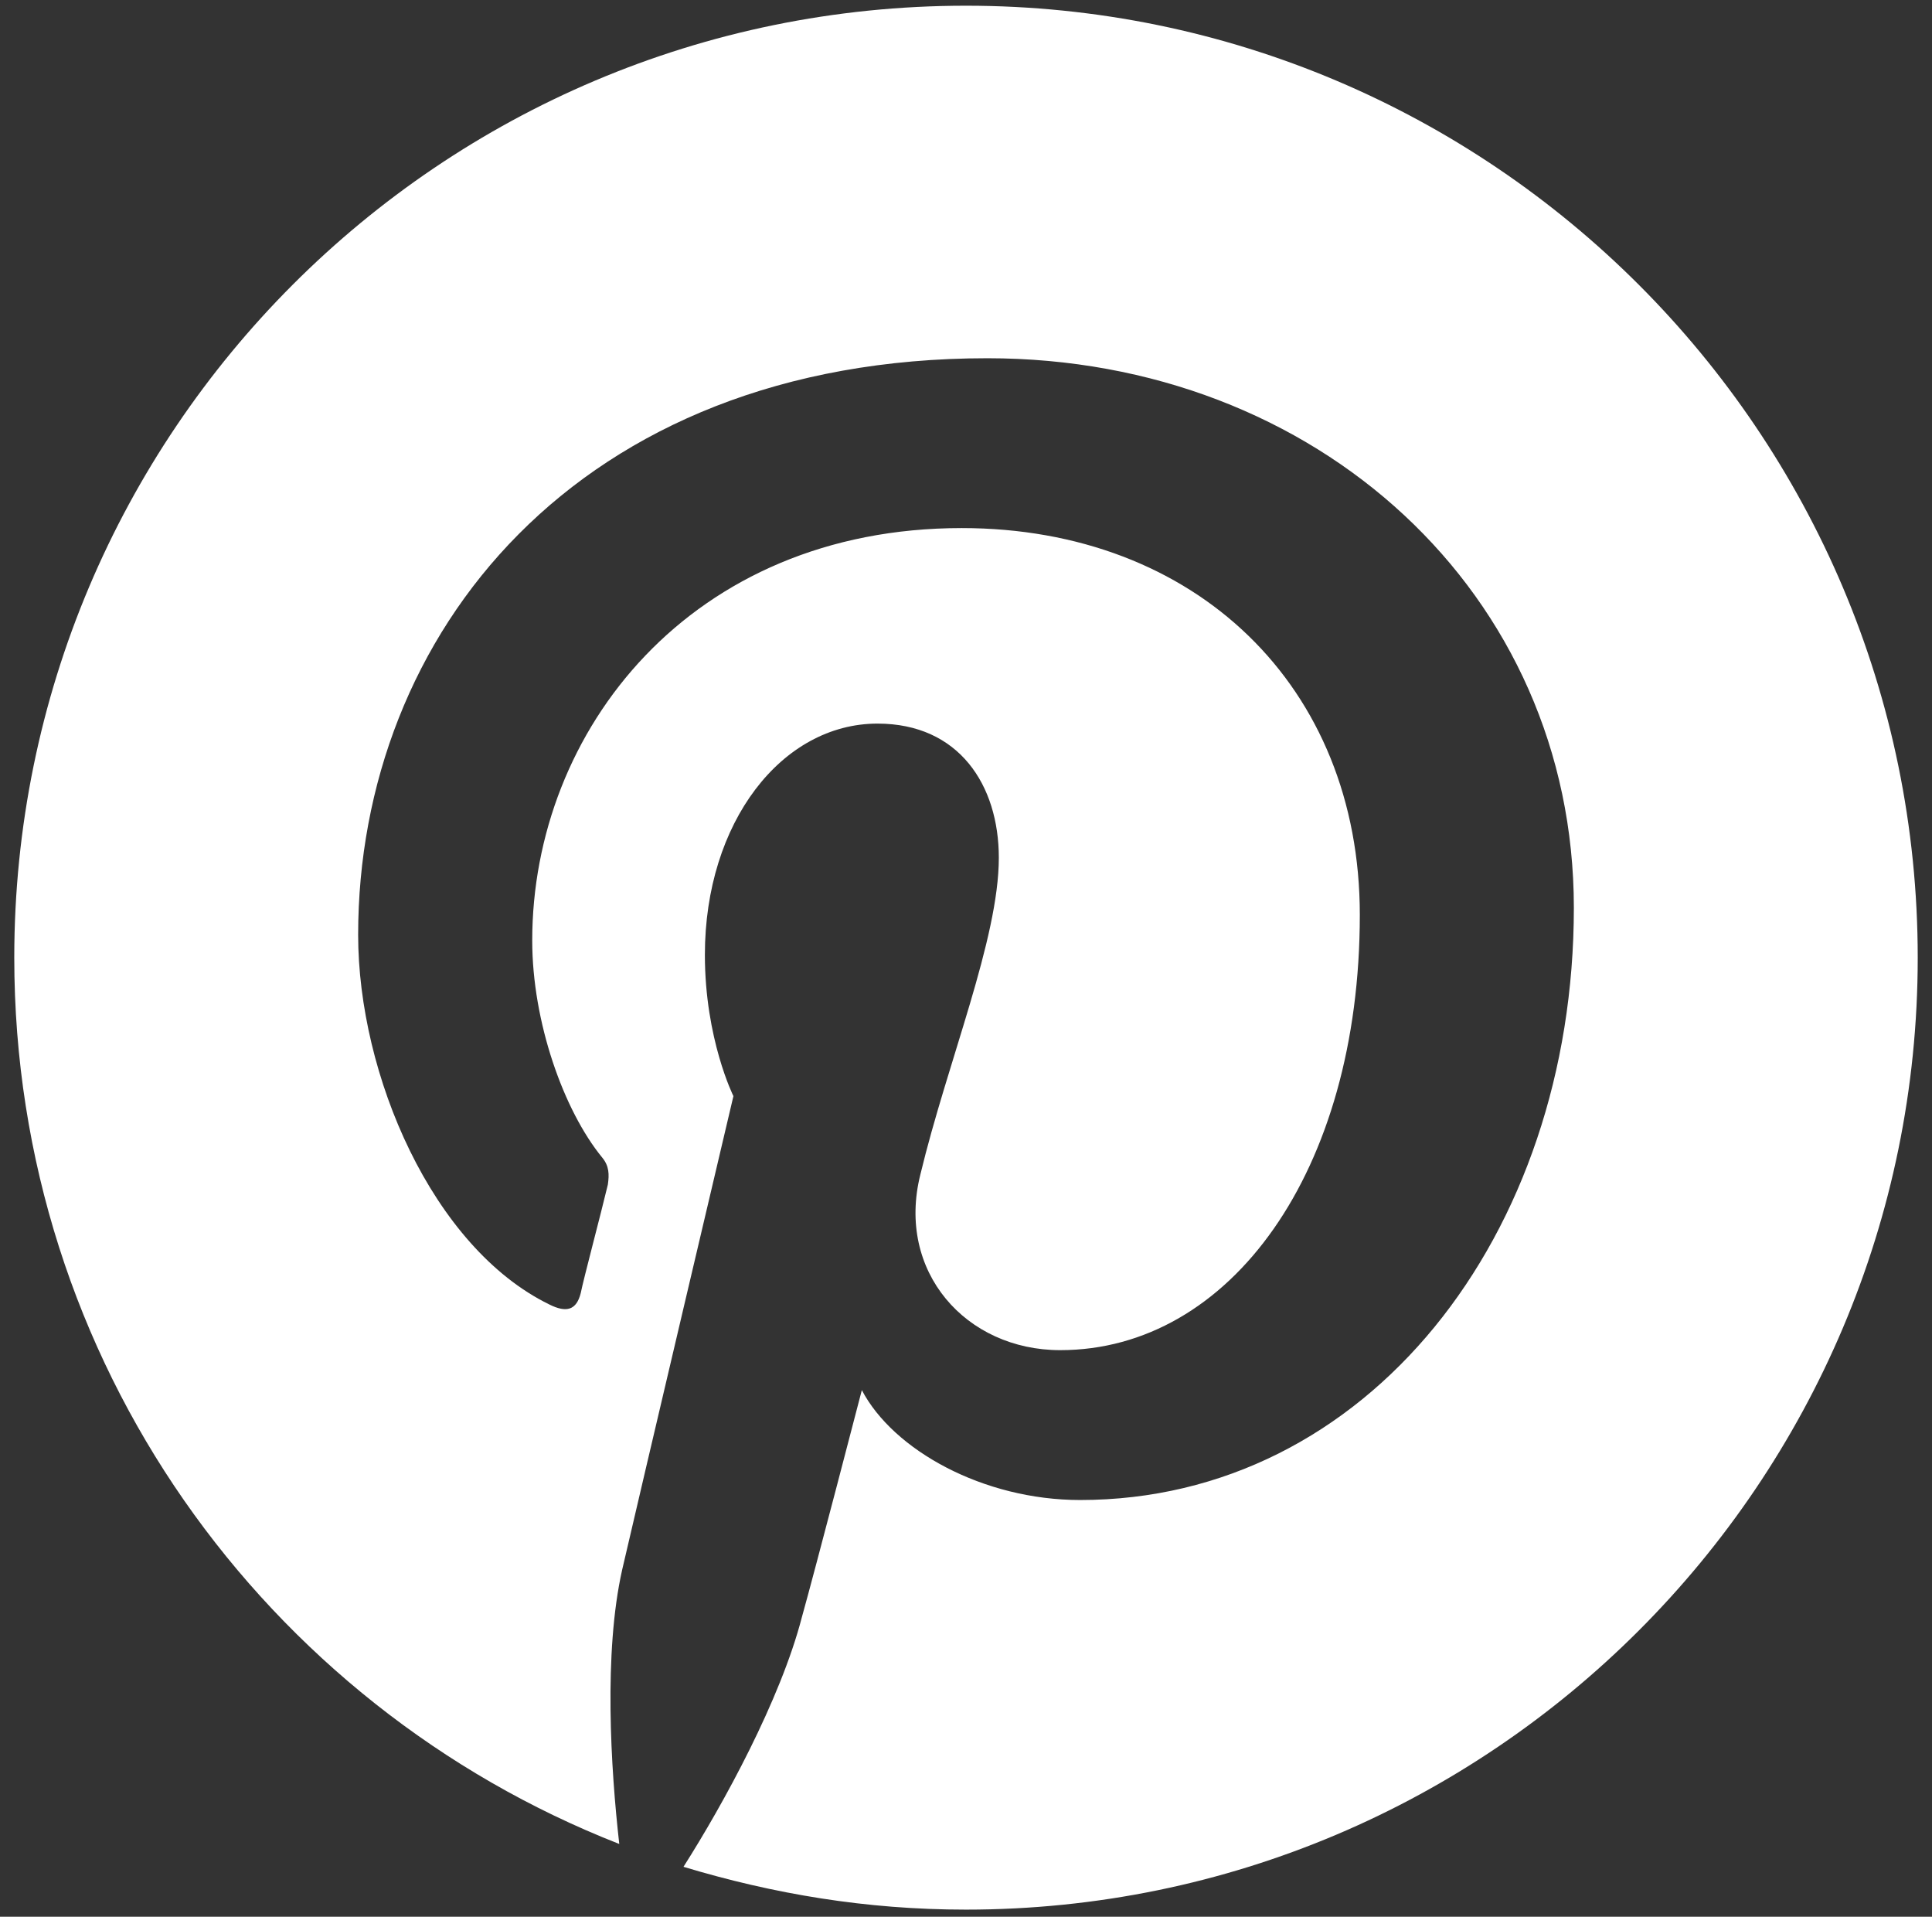 <?xml version="1.0" encoding="UTF-8"?> <svg xmlns="http://www.w3.org/2000/svg" xmlns:xlink="http://www.w3.org/1999/xlink" version="1.1" id="insta" x="0px" y="0px" viewBox="0 0 13.54 13.43" style="enable-background:new 0 0 13.54 13.43;" xml:space="preserve"><rect x="0" y="0" width="13.54" height="13.43" fill="#333333" stroke="none"/> <style type="text/css"> .st0{fill:#FFFFFF;} </style> <path class="st0" d="M6.77,0.04c-3.69,0-6.67,2.99-6.67,6.67c0,2.83,1.76,5.24,4.24,6.21c-0.06-0.53-0.11-1.34,0.02-1.92 c0.12-0.52,0.78-3.32,0.78-3.32s-0.2-0.4-0.2-0.99c0-0.93,0.54-1.62,1.21-1.62c0.57,0,0.85,0.43,0.85,0.94 c0,0.57-0.36,1.43-0.55,2.22C6.28,8.91,6.77,9.46,7.43,9.46c1.19,0,2.1-1.25,2.1-3.05c0-1.6-1.15-2.71-2.79-2.71 c-1.9,0-3.01,1.42-3.01,2.89c0,0.57,0.22,1.19,0.49,1.52C4.27,8.17,4.27,8.23,4.26,8.3C4.21,8.51,4.09,8.96,4.07,9.06 C4.04,9.18,3.97,9.2,3.85,9.14c-0.82-0.4-1.34-1.61-1.34-2.59c0-2.1,1.53-4.04,4.41-4.04c2.31,0,4.11,1.65,4.11,3.85 c0,2.3-1.45,4.15-3.46,4.15c-0.68,0-1.31-0.35-1.53-0.77c0,0-0.33,1.27-0.42,1.59c-0.15,0.58-0.55,1.31-0.83,1.75 c0.63,0.19,1.28,0.3,1.98,0.3c3.68,0,6.67-2.99,6.67-6.67C13.44,3.03,10.45,0.04,6.77,0.04z"></path> </svg> 